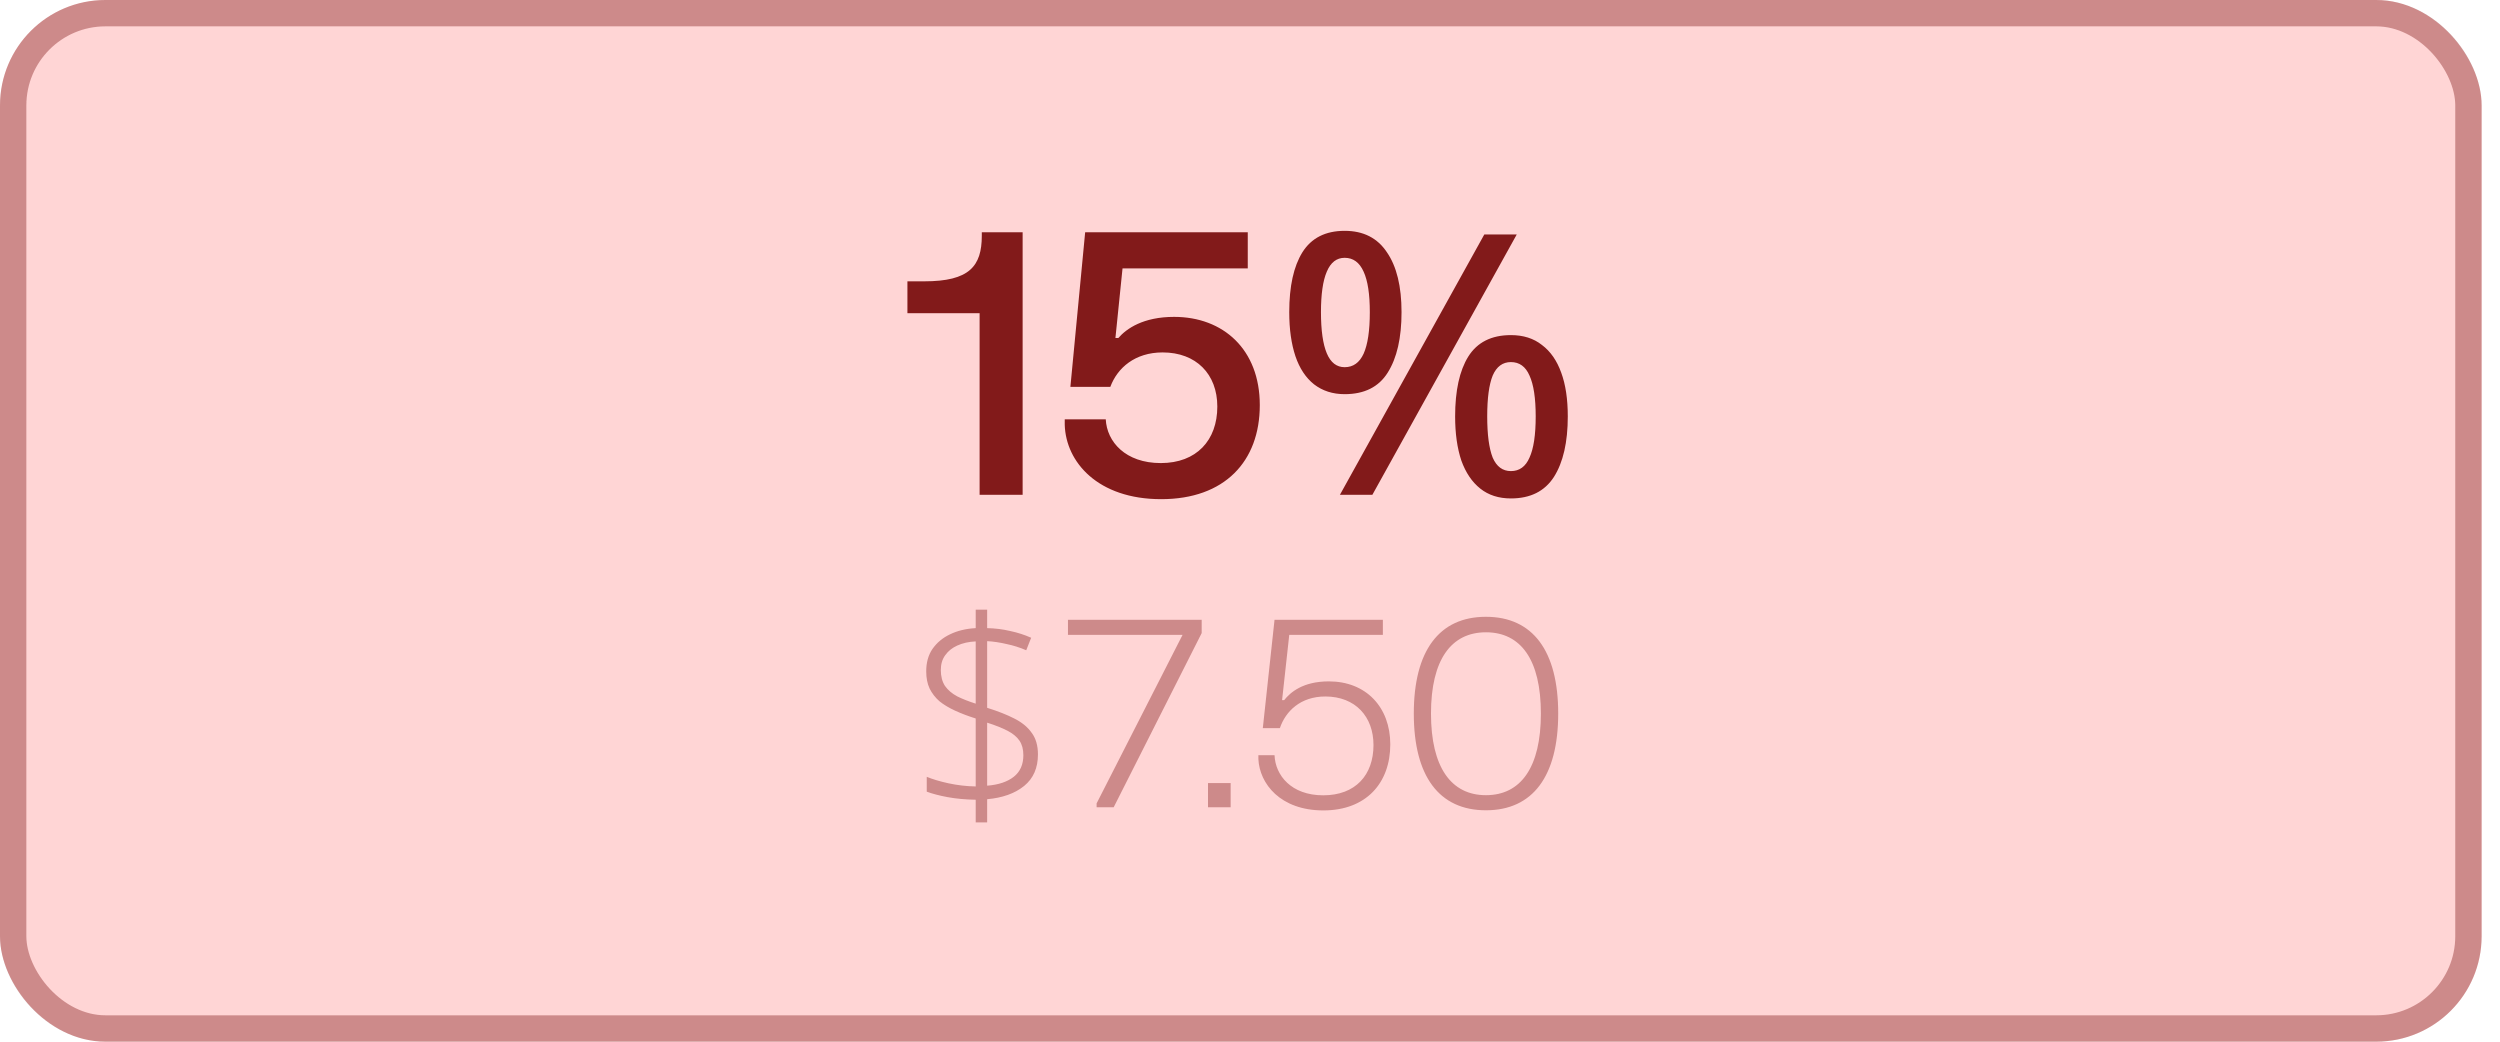<svg width="96" height="40" viewBox="0 0 96 40" fill="none" xmlns="http://www.w3.org/2000/svg">
<rect width="95.294" height="40" rx="4.048" fill="#FFD5D5"/>
<rect x="0.506" y="0.506" width="94.282" height="38.988" rx="3.542" stroke="#821A1A" stroke-opacity="0.4" stroke-width="1.012"/>
<path d="M34.845 12.028V10.803H35.496C37.225 10.803 37.701 10.222 37.701 9.053V8.92H39.269V19H37.617V12.028H34.845ZM41.67 8.92H47.914V10.306H43.105L42.832 12.98H42.944C43.259 12.616 43.903 12.168 45.086 12.168C46.969 12.168 48.376 13.414 48.376 15.556C48.376 17.719 47.025 19.168 44.589 19.168C42.153 19.168 40.928 17.74 40.886 16.312V16.102H42.461C42.503 16.963 43.217 17.782 44.575 17.782C45.947 17.782 46.745 16.907 46.745 15.612C46.745 14.366 45.933 13.533 44.645 13.533C43.588 13.533 42.909 14.121 42.636 14.856H41.103L41.67 8.92ZM51.635 8.864C52.354 8.864 52.895 9.139 53.259 9.69C53.632 10.231 53.819 10.997 53.819 11.986C53.819 12.975 53.642 13.75 53.287 14.31C52.942 14.861 52.391 15.136 51.635 15.136C51.178 15.136 50.786 15.01 50.459 14.758C50.142 14.506 49.904 14.147 49.745 13.68C49.586 13.204 49.507 12.639 49.507 11.986C49.507 10.997 49.675 10.231 50.011 9.69C50.356 9.139 50.898 8.864 51.635 8.864ZM51.635 9.9C51.327 9.9 51.098 10.077 50.949 10.432C50.8 10.777 50.725 11.295 50.725 11.986C50.725 12.686 50.8 13.213 50.949 13.568C51.098 13.923 51.327 14.1 51.635 14.1C51.962 14.1 52.204 13.927 52.363 13.582C52.522 13.227 52.601 12.695 52.601 11.986C52.601 11.295 52.522 10.777 52.363 10.432C52.204 10.077 51.962 9.9 51.635 9.9ZM58.243 9.004L52.699 19H51.453L56.997 9.004H58.243ZM58.019 12.868C58.495 12.868 58.892 12.994 59.209 13.246C59.536 13.489 59.783 13.843 59.951 14.31C60.119 14.767 60.203 15.327 60.203 15.99C60.203 16.979 60.026 17.754 59.671 18.314C59.316 18.865 58.766 19.14 58.019 19.14C57.552 19.14 57.16 19.014 56.843 18.762C56.526 18.51 56.283 18.151 56.115 17.684C55.956 17.208 55.877 16.643 55.877 15.99C55.877 15.001 56.045 14.235 56.381 13.694C56.726 13.143 57.272 12.868 58.019 12.868ZM58.019 13.904C57.702 13.904 57.468 14.077 57.319 14.422C57.179 14.767 57.109 15.29 57.109 15.99C57.109 16.69 57.179 17.217 57.319 17.572C57.468 17.917 57.702 18.09 58.019 18.09C58.346 18.09 58.584 17.917 58.733 17.572C58.892 17.227 58.971 16.699 58.971 15.99C58.971 15.29 58.892 14.767 58.733 14.422C58.584 14.077 58.346 13.904 58.019 13.904Z" fill="#821A1A"/>
<path d="M37.467 30.71C37.074 30.703 36.714 30.67 36.387 30.61C36.067 30.55 35.8 30.48 35.587 30.4V29.83C35.813 29.923 36.093 30.007 36.427 30.08C36.767 30.153 37.114 30.193 37.467 30.2V27.59C37.173 27.497 36.91 27.397 36.677 27.29C36.444 27.183 36.243 27.063 36.077 26.93C35.917 26.79 35.79 26.627 35.697 26.44C35.61 26.253 35.567 26.033 35.567 25.78C35.567 25.44 35.647 25.153 35.807 24.92C35.974 24.68 36.197 24.493 36.477 24.36C36.764 24.22 37.093 24.14 37.467 24.12V23.41H37.907V24.12C38.214 24.127 38.507 24.163 38.787 24.23C39.074 24.29 39.343 24.377 39.597 24.49L39.407 24.97C39.16 24.863 38.907 24.783 38.647 24.73C38.394 24.67 38.147 24.633 37.907 24.62V27.18C38.313 27.307 38.66 27.443 38.947 27.59C39.24 27.737 39.464 27.92 39.617 28.14C39.777 28.353 39.857 28.63 39.857 28.97C39.857 29.49 39.68 29.893 39.327 30.18C38.974 30.467 38.5 30.637 37.907 30.69V31.58H37.467V30.71ZM37.907 30.17C38.34 30.137 38.68 30.023 38.927 29.83C39.173 29.637 39.297 29.36 39.297 29C39.297 28.773 39.247 28.587 39.147 28.44C39.047 28.293 38.894 28.167 38.687 28.06C38.48 27.953 38.22 27.85 37.907 27.75V30.17ZM37.467 24.63C37.194 24.643 36.957 24.697 36.757 24.79C36.563 24.877 36.41 25 36.297 25.16C36.184 25.313 36.127 25.503 36.127 25.73C36.127 25.97 36.18 26.173 36.287 26.34C36.4 26.5 36.557 26.633 36.757 26.74C36.957 26.84 37.194 26.933 37.467 27.02V24.63ZM41.01 23.8H46.145V24.31L42.765 31H42.11V30.85L45.41 24.38H41.01V23.8ZM46.387 30.07H47.257V31H46.387V30.07ZM48.942 23.8H53.102V24.38H49.507L49.232 26.885H49.312C49.547 26.59 50.027 26.165 51.027 26.165C52.452 26.165 53.387 27.15 53.387 28.585C53.387 30.065 52.462 31.12 50.817 31.12C49.162 31.12 48.367 30.09 48.322 29.15V29H48.942C48.972 29.77 49.582 30.54 50.812 30.54C52.047 30.54 52.742 29.765 52.742 28.61C52.742 27.52 52.047 26.745 50.892 26.745C49.942 26.745 49.367 27.31 49.147 27.96H48.492L48.942 23.8ZM54.29 27.4C54.29 24.995 55.26 23.685 57.06 23.685C58.86 23.685 59.835 24.995 59.835 27.4C59.835 29.805 58.86 31.115 57.06 31.115C55.26 31.115 54.29 29.805 54.29 27.4ZM54.95 27.4C54.95 29.465 55.725 30.535 57.06 30.535C58.4 30.535 59.17 29.465 59.17 27.4C59.17 25.335 58.4 24.28 57.06 24.28C55.725 24.28 54.95 25.335 54.95 27.4Z" fill="#821A1A" fill-opacity="0.4"/>
</svg>
